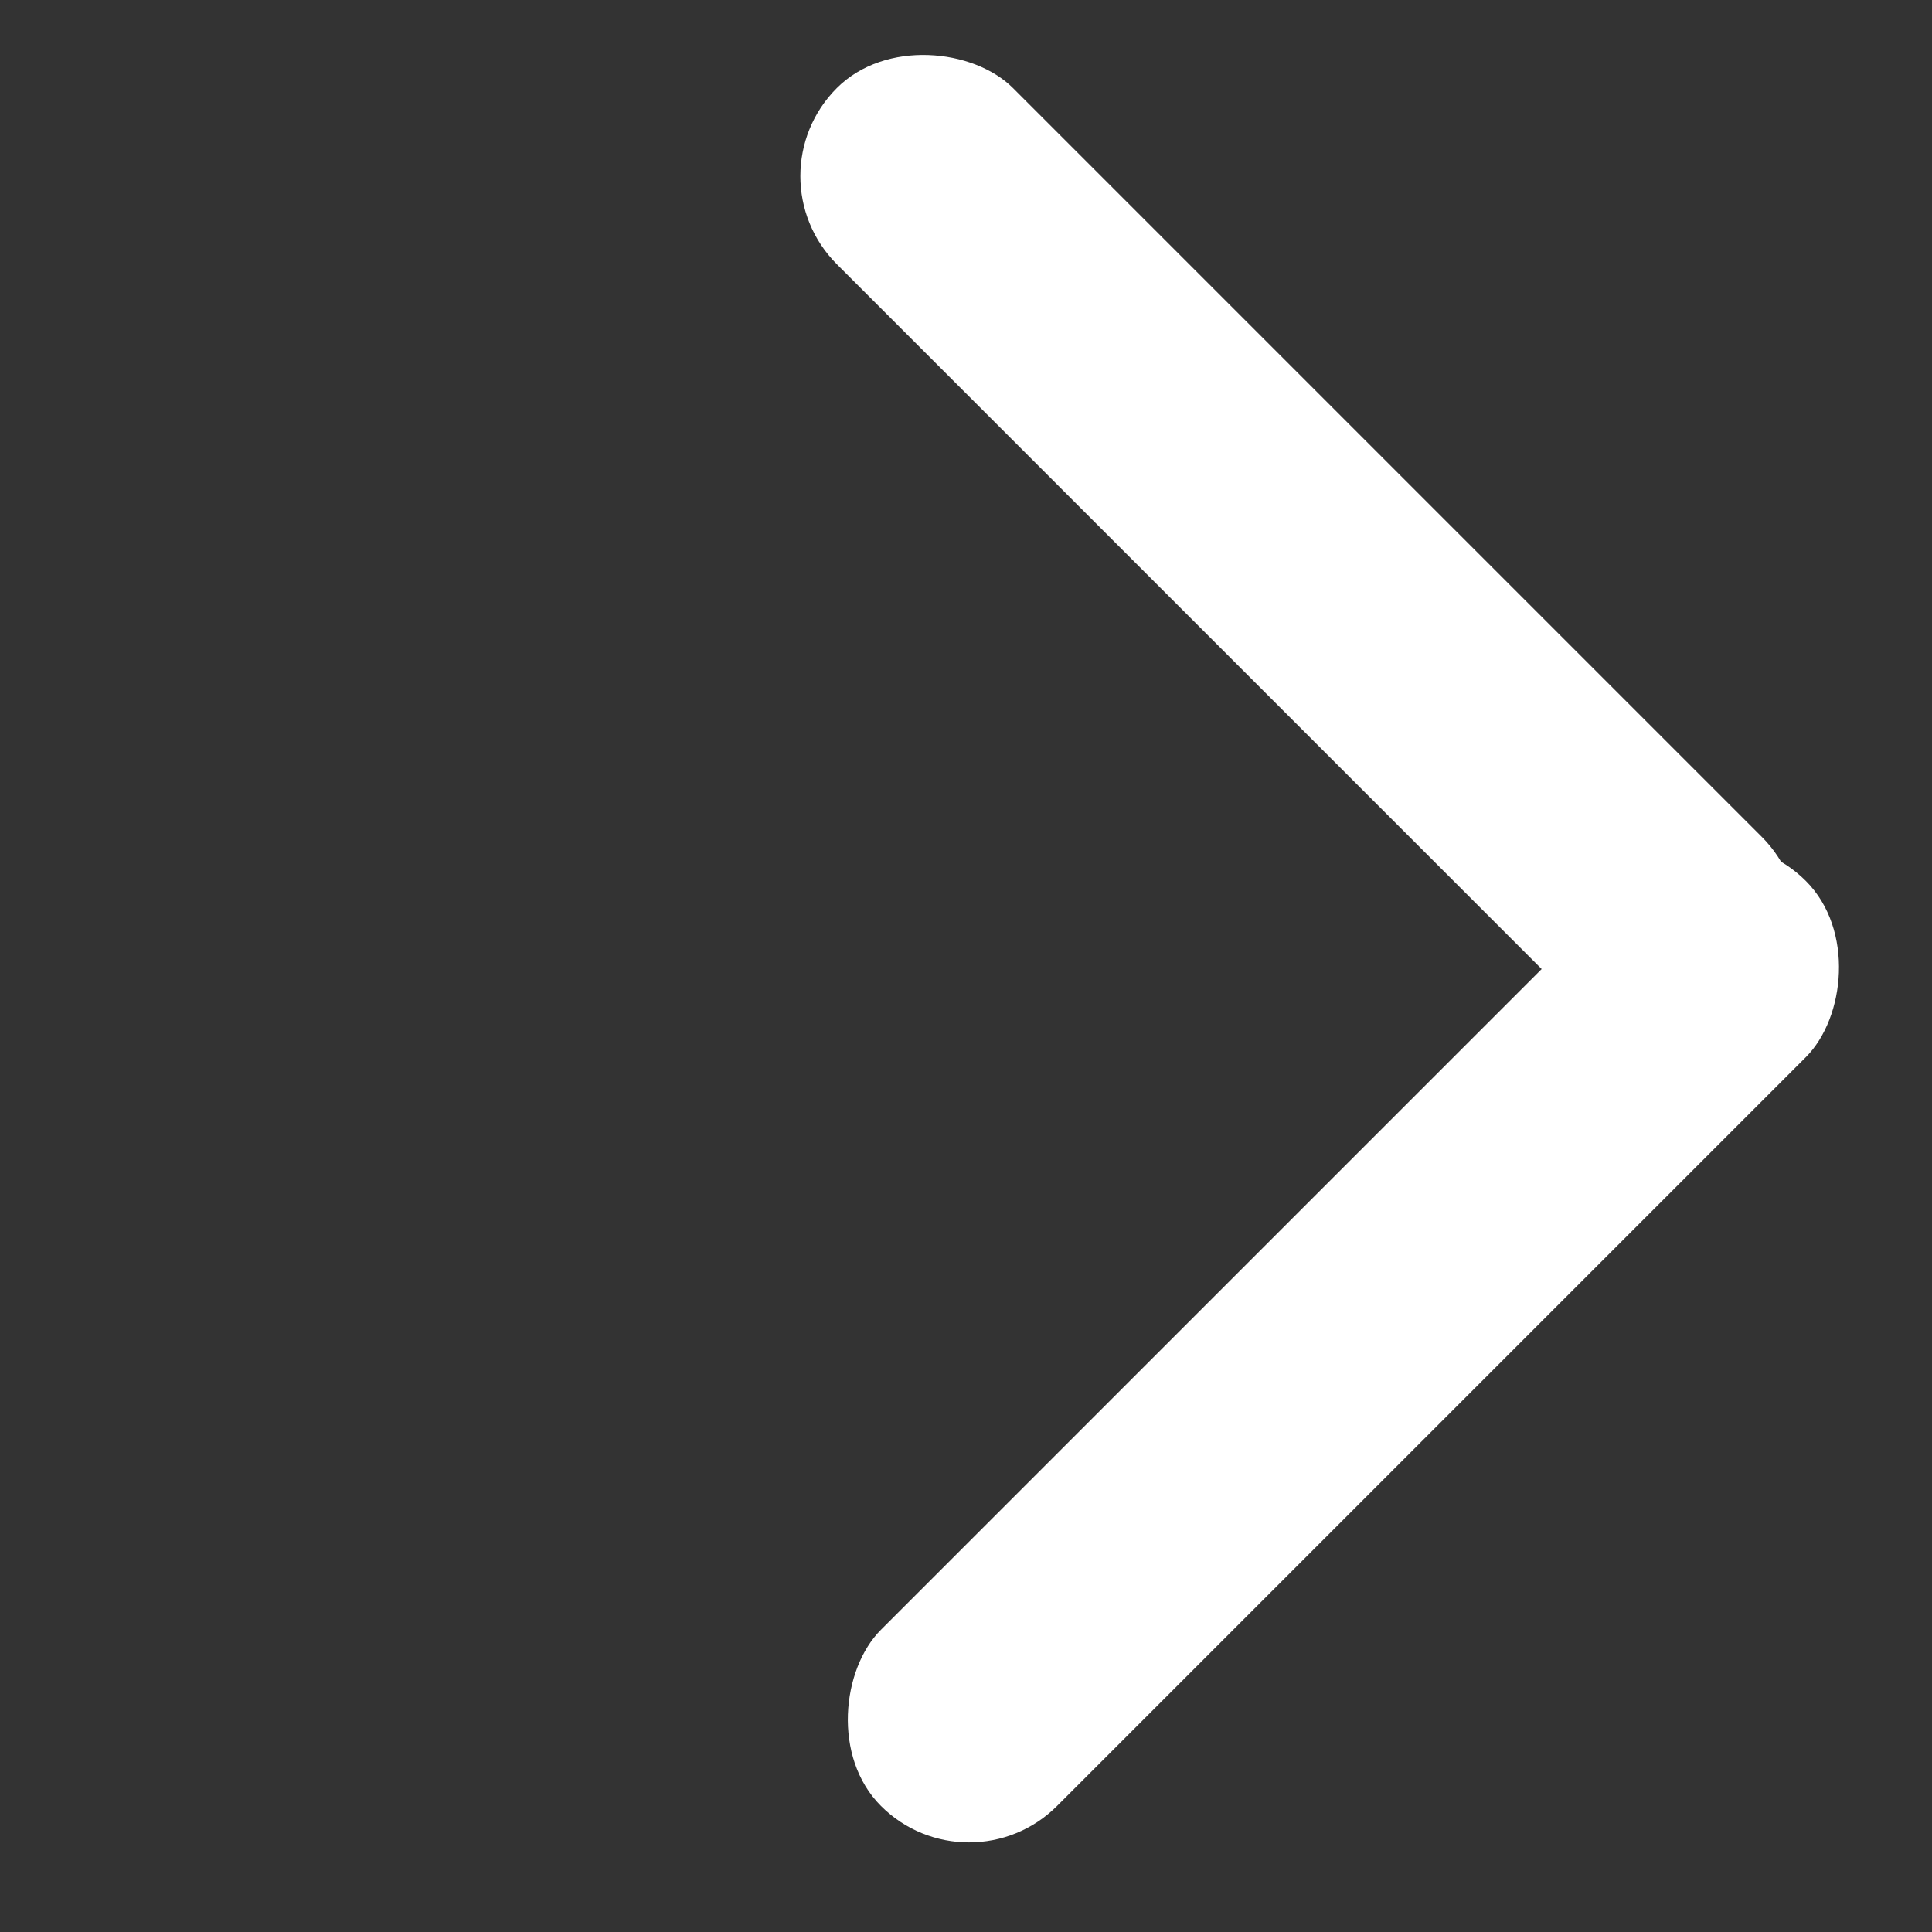 <?xml version="1.0" encoding="UTF-8"?> <svg xmlns="http://www.w3.org/2000/svg" width="18" height="18" viewBox="0 0 18 18" fill="none"><rect x="0" y="0" width="18" height="18" fill="#333333" stroke="none"/> <rect x="9.028" y="17.646" width="2.321" height="12.187" rx="1.161" transform="rotate(-135 9.028 17.646)" fill="white"></rect> <rect x="6.976" y="1.641" width="2.321" height="12.187" rx="1.161" transform="rotate(-45 6.976 1.641)" fill="white"></rect> </svg> 